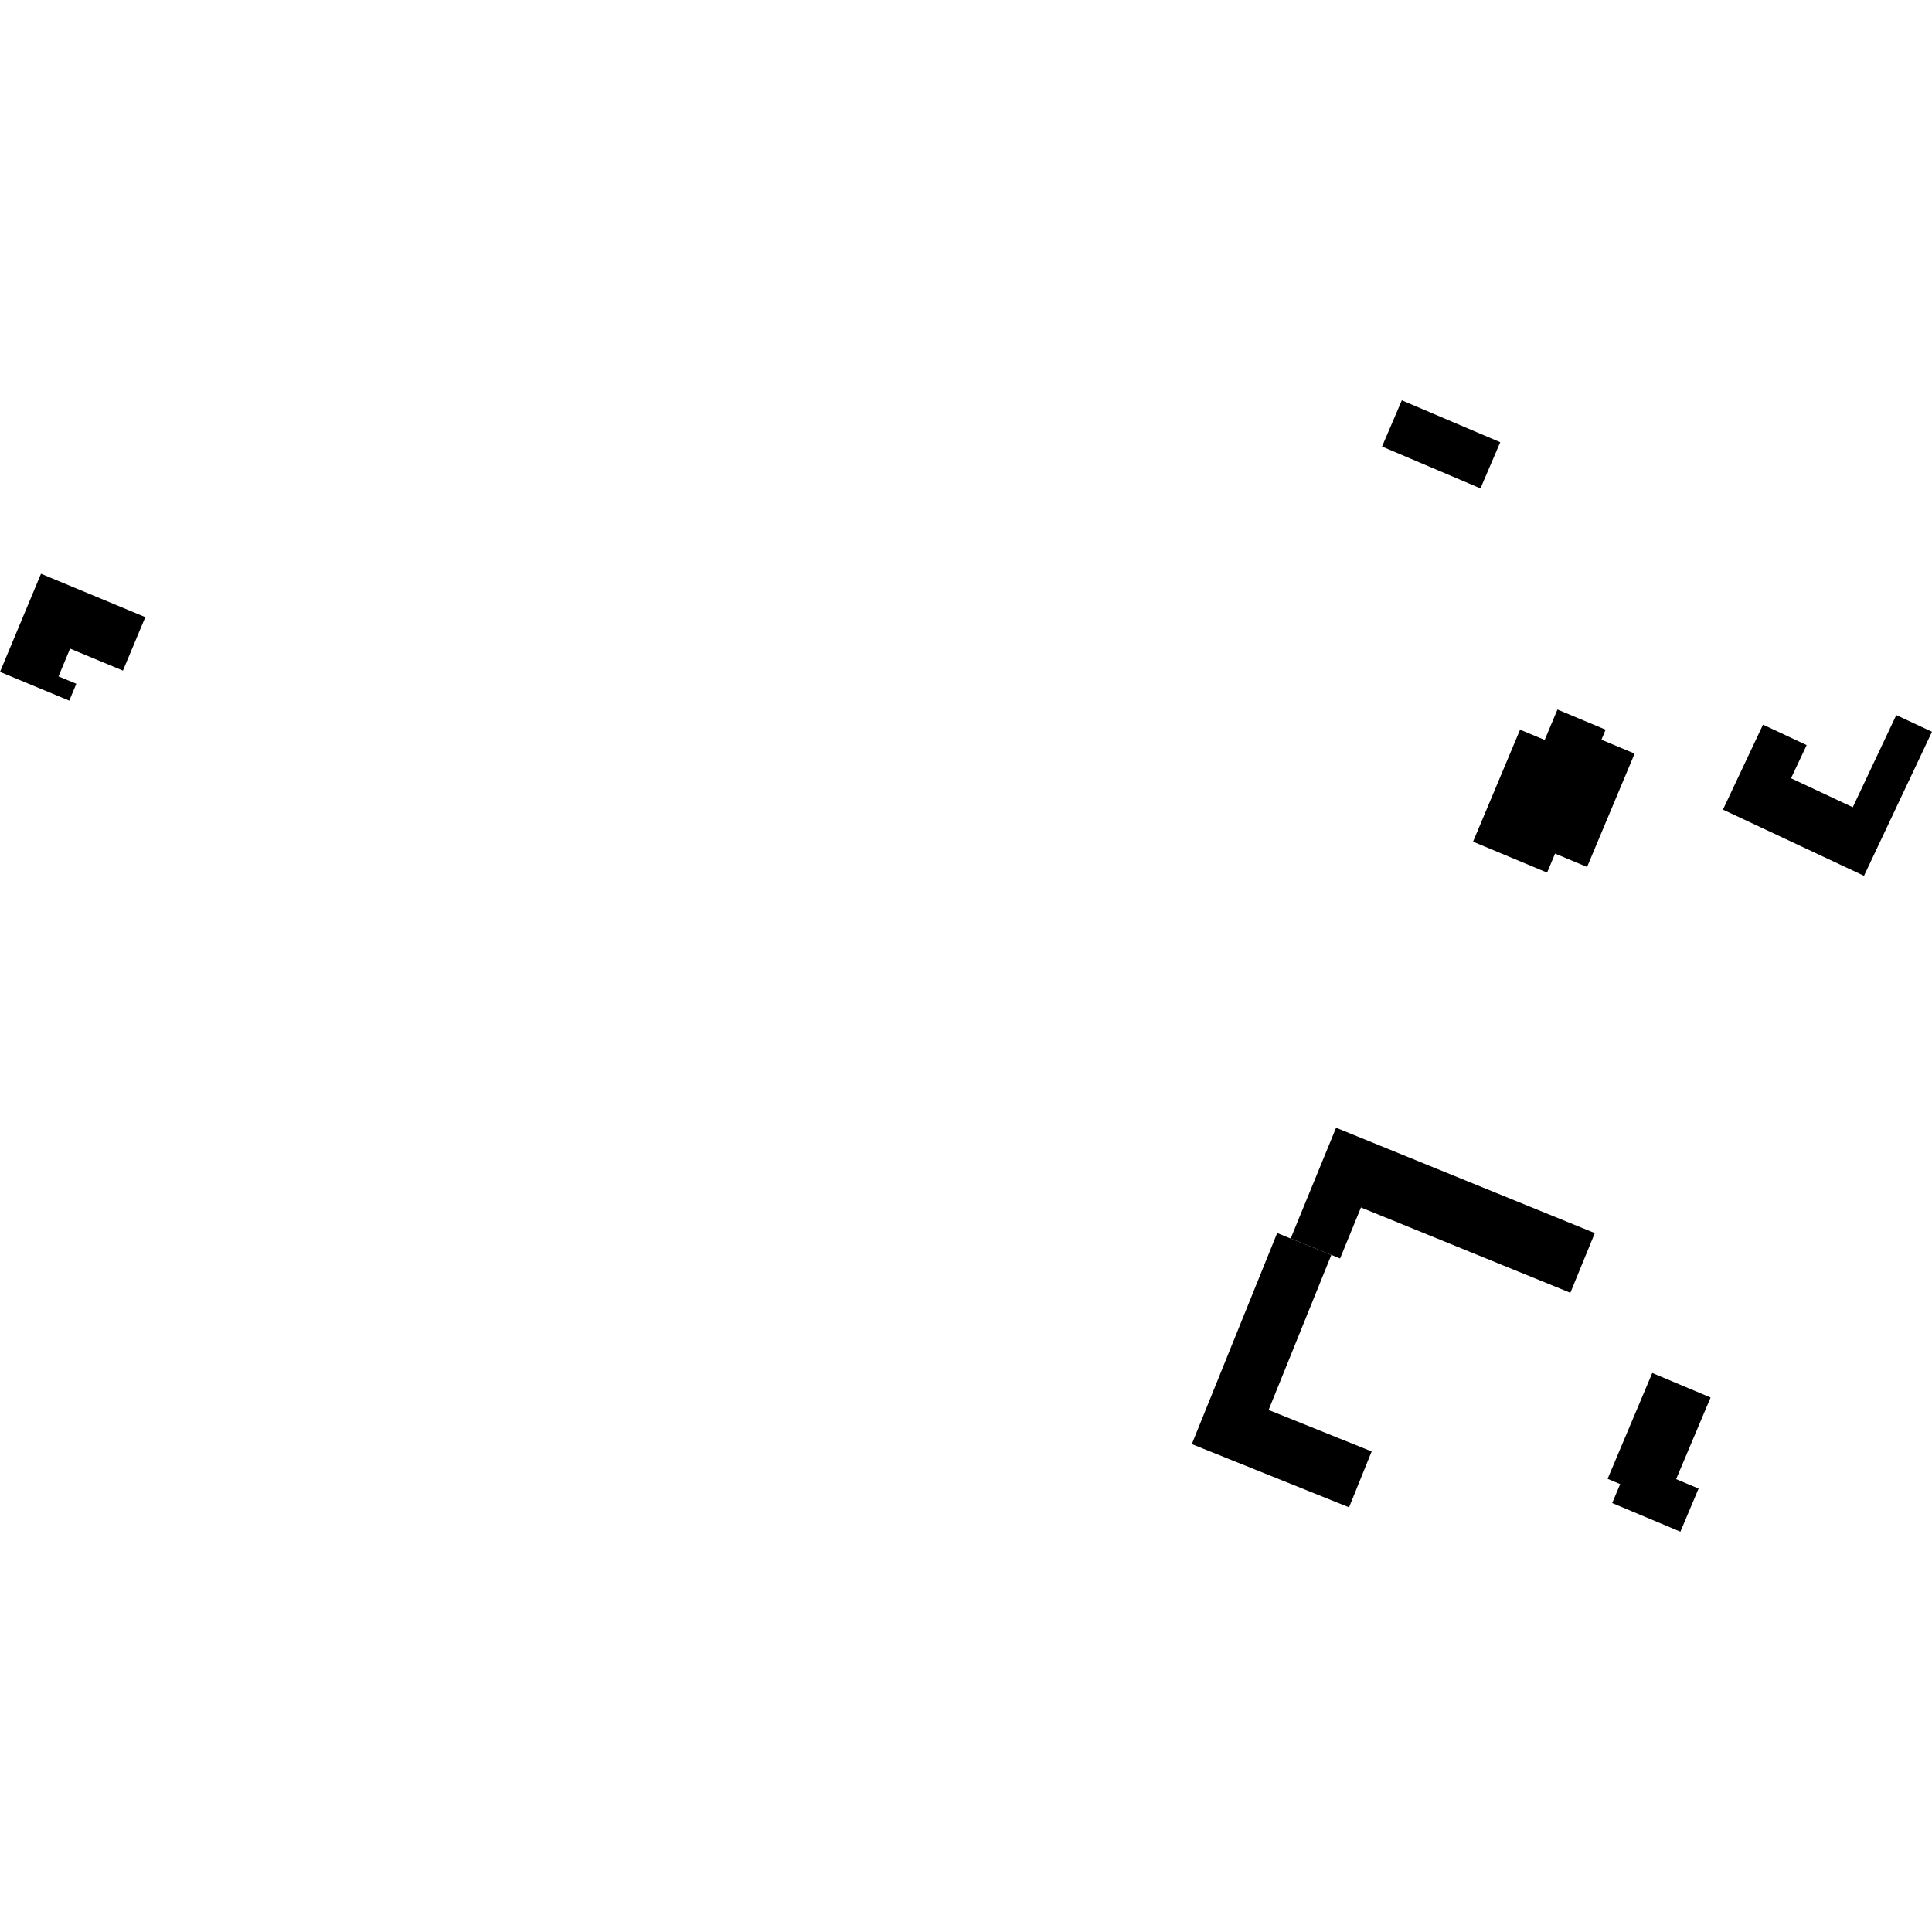 <?xml version="1.0" encoding="utf-8" standalone="no"?>
<!DOCTYPE svg PUBLIC "-//W3C//DTD SVG 1.1//EN"
  "http://www.w3.org/Graphics/SVG/1.1/DTD/svg11.dtd">
<!-- Created with matplotlib (https://matplotlib.org/) -->
<svg height="288pt" version="1.1" viewBox="0 0 288 288" width="288pt" xmlns="http://www.w3.org/2000/svg" xmlns:xlink="http://www.w3.org/1999/xlink">
 <defs>
  <style type="text/css">
*{stroke-linecap:butt;stroke-linejoin:round;}
  </style>
 </defs>
 <g id="figure_1">
  <g id="patch_1">
   <path d="M 0 288 
L 288 288 
L 288 0 
L 0 0 
z
" style="fill:none;opacity:0;"/>
  </g>
  <g id="axes_1">
   <g id="PatchCollection_1">
    <path clip-path="url(#pe5734e4811)" d="M 249.857 220.493 
L 253.208 221.892 
L 250.495 228.323 
L 240.328 224.056 
L 241.518 221.233 
L 239.645 220.446 
L 246.299 204.669 
L 254.995 208.324 
L 249.857 220.493 
"/>
    <path clip-path="url(#pe5734e4811)" d="M 219.586 125.468 
L 226.594 108.775 
L 230.265 110.301 
L 232.166 105.768 
L 239.347 108.772 
L 238.722 110.267 
L 243.671 112.338 
L 236.583 129.237 
L 231.813 127.244 
L 230.623 130.076 
L 219.586 125.468 
"/>
    <path clip-path="url(#pe5734e4811)" d="M 6.112 85.527 
L 21.663 91.993 
L 18.325 99.966 
L 10.447 96.689 
L 8.718 100.83 
L 11.378 101.929 
L 10.327 104.443 
L 0 100.155 
L 6.112 85.527 
"/>
    <path clip-path="url(#pe5734e4811)" d="M 234.09 192.713 
L 202.875 179.997 
L 199.76 187.607 
L 198.462 187.062 
L 192.399 184.619 
L 199.167 168.111 
L 237.737 183.814 
L 234.09 192.713 
"/>
    <path clip-path="url(#pe5734e4811)" d="M 204.471 216.362 
L 201.102 224.692 
L 177.662 215.269 
L 190.384 183.811 
L 192.399 184.619 
L 198.462 187.062 
L 189.108 210.181 
L 204.471 216.362 
"/>
    <path clip-path="url(#pe5734e4811)" d="M 262.811 108.023 
L 269.316 111.073 
L 266.985 116.014 
L 276.192 120.333 
L 282.677 106.594 
L 288 109.083 
L 277.866 130.556 
L 256.837 120.688 
L 262.811 108.023 
"/>
    <path clip-path="url(#pe5734e4811)" d="M 208.967 59.677 
L 223.64 65.924 
L 220.69 72.802 
L 206.017 66.565 
L 208.967 59.677 
"/>
   </g>
  </g>
 </g>
 <defs>
  <clipPath id="pe5734e4811">
   <rect height="168.645" width="288" x="0" y="59.677"/>
  </clipPath>
 </defs>
</svg>

